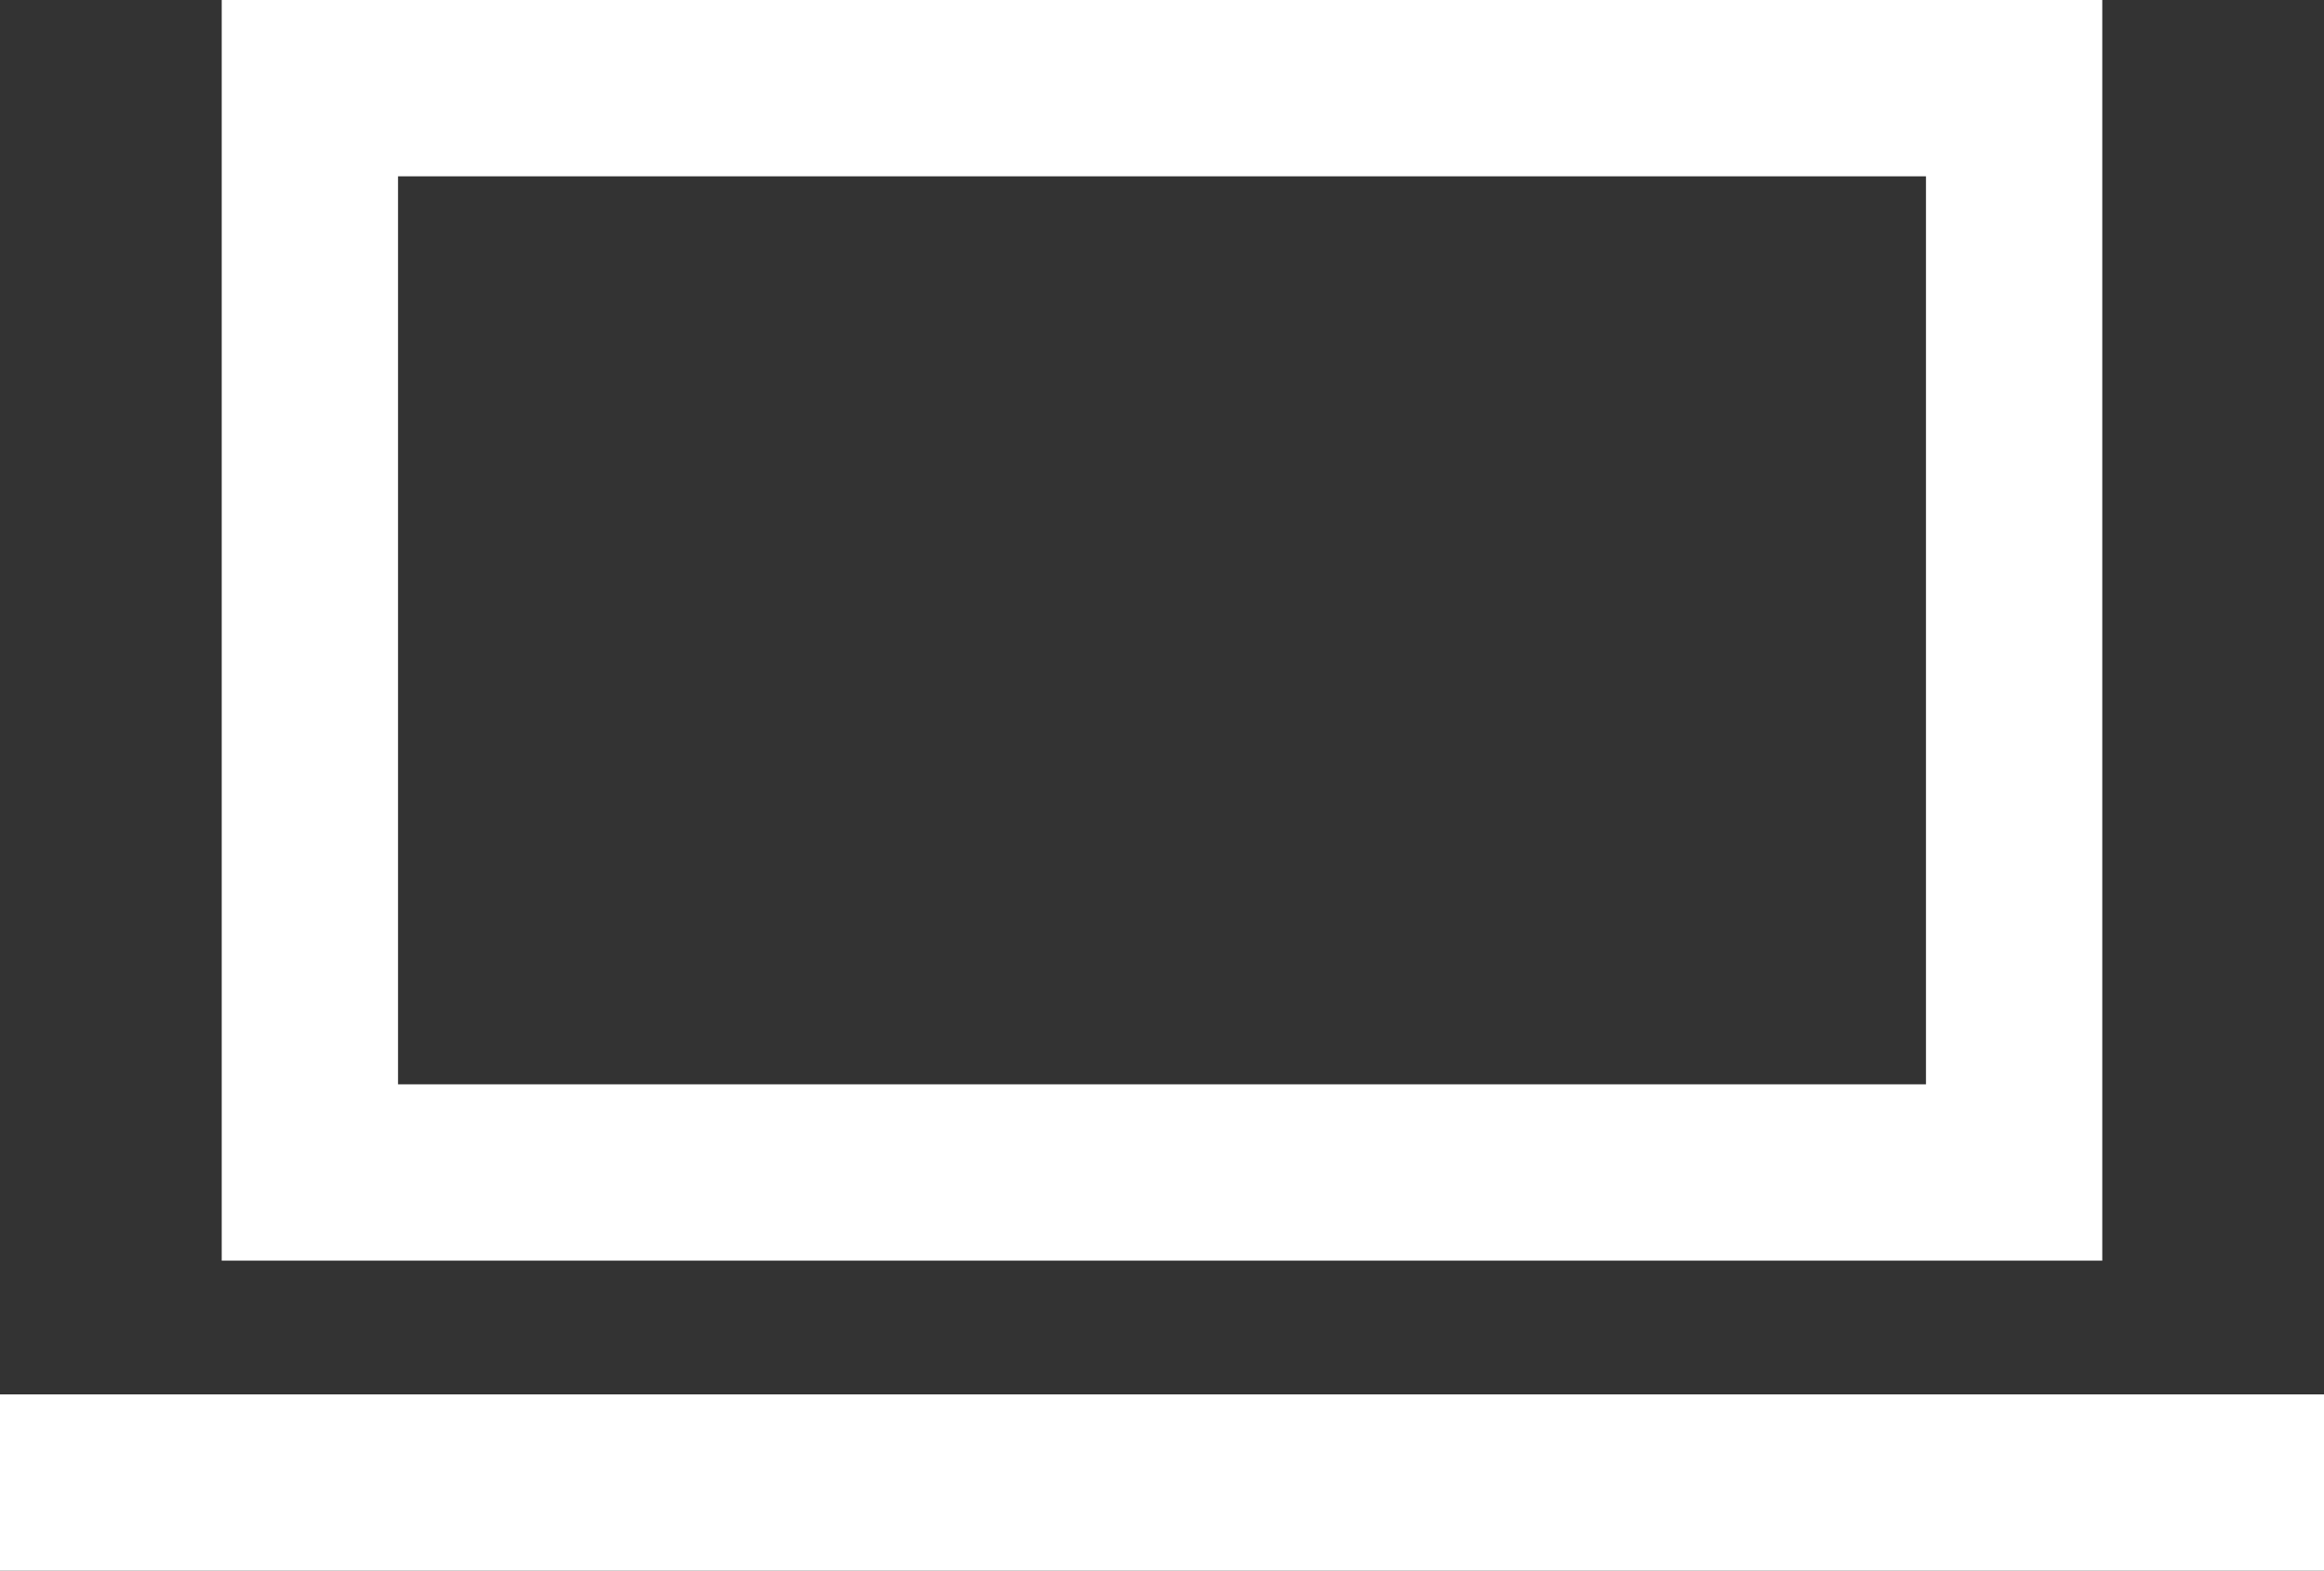 <svg xmlns="http://www.w3.org/2000/svg" width="26.362" height="17.817" viewBox="0 0 26.362 17.817">
  <rect x="0" y="0" width="26.362" height="17.817" fill="#333333" stroke="none"/>
  <path id="Icon_core-laptop" data-name="Icon core-laptop" d="M3.64,6.875H24.972v14.3H3.64Zm19.332,2H5.64v10.3H22.972ZM1.125,22.692H27.487v2H1.125Z" transform="translate(-1.125 -6.875)" fill="#fff"/>
</svg>
